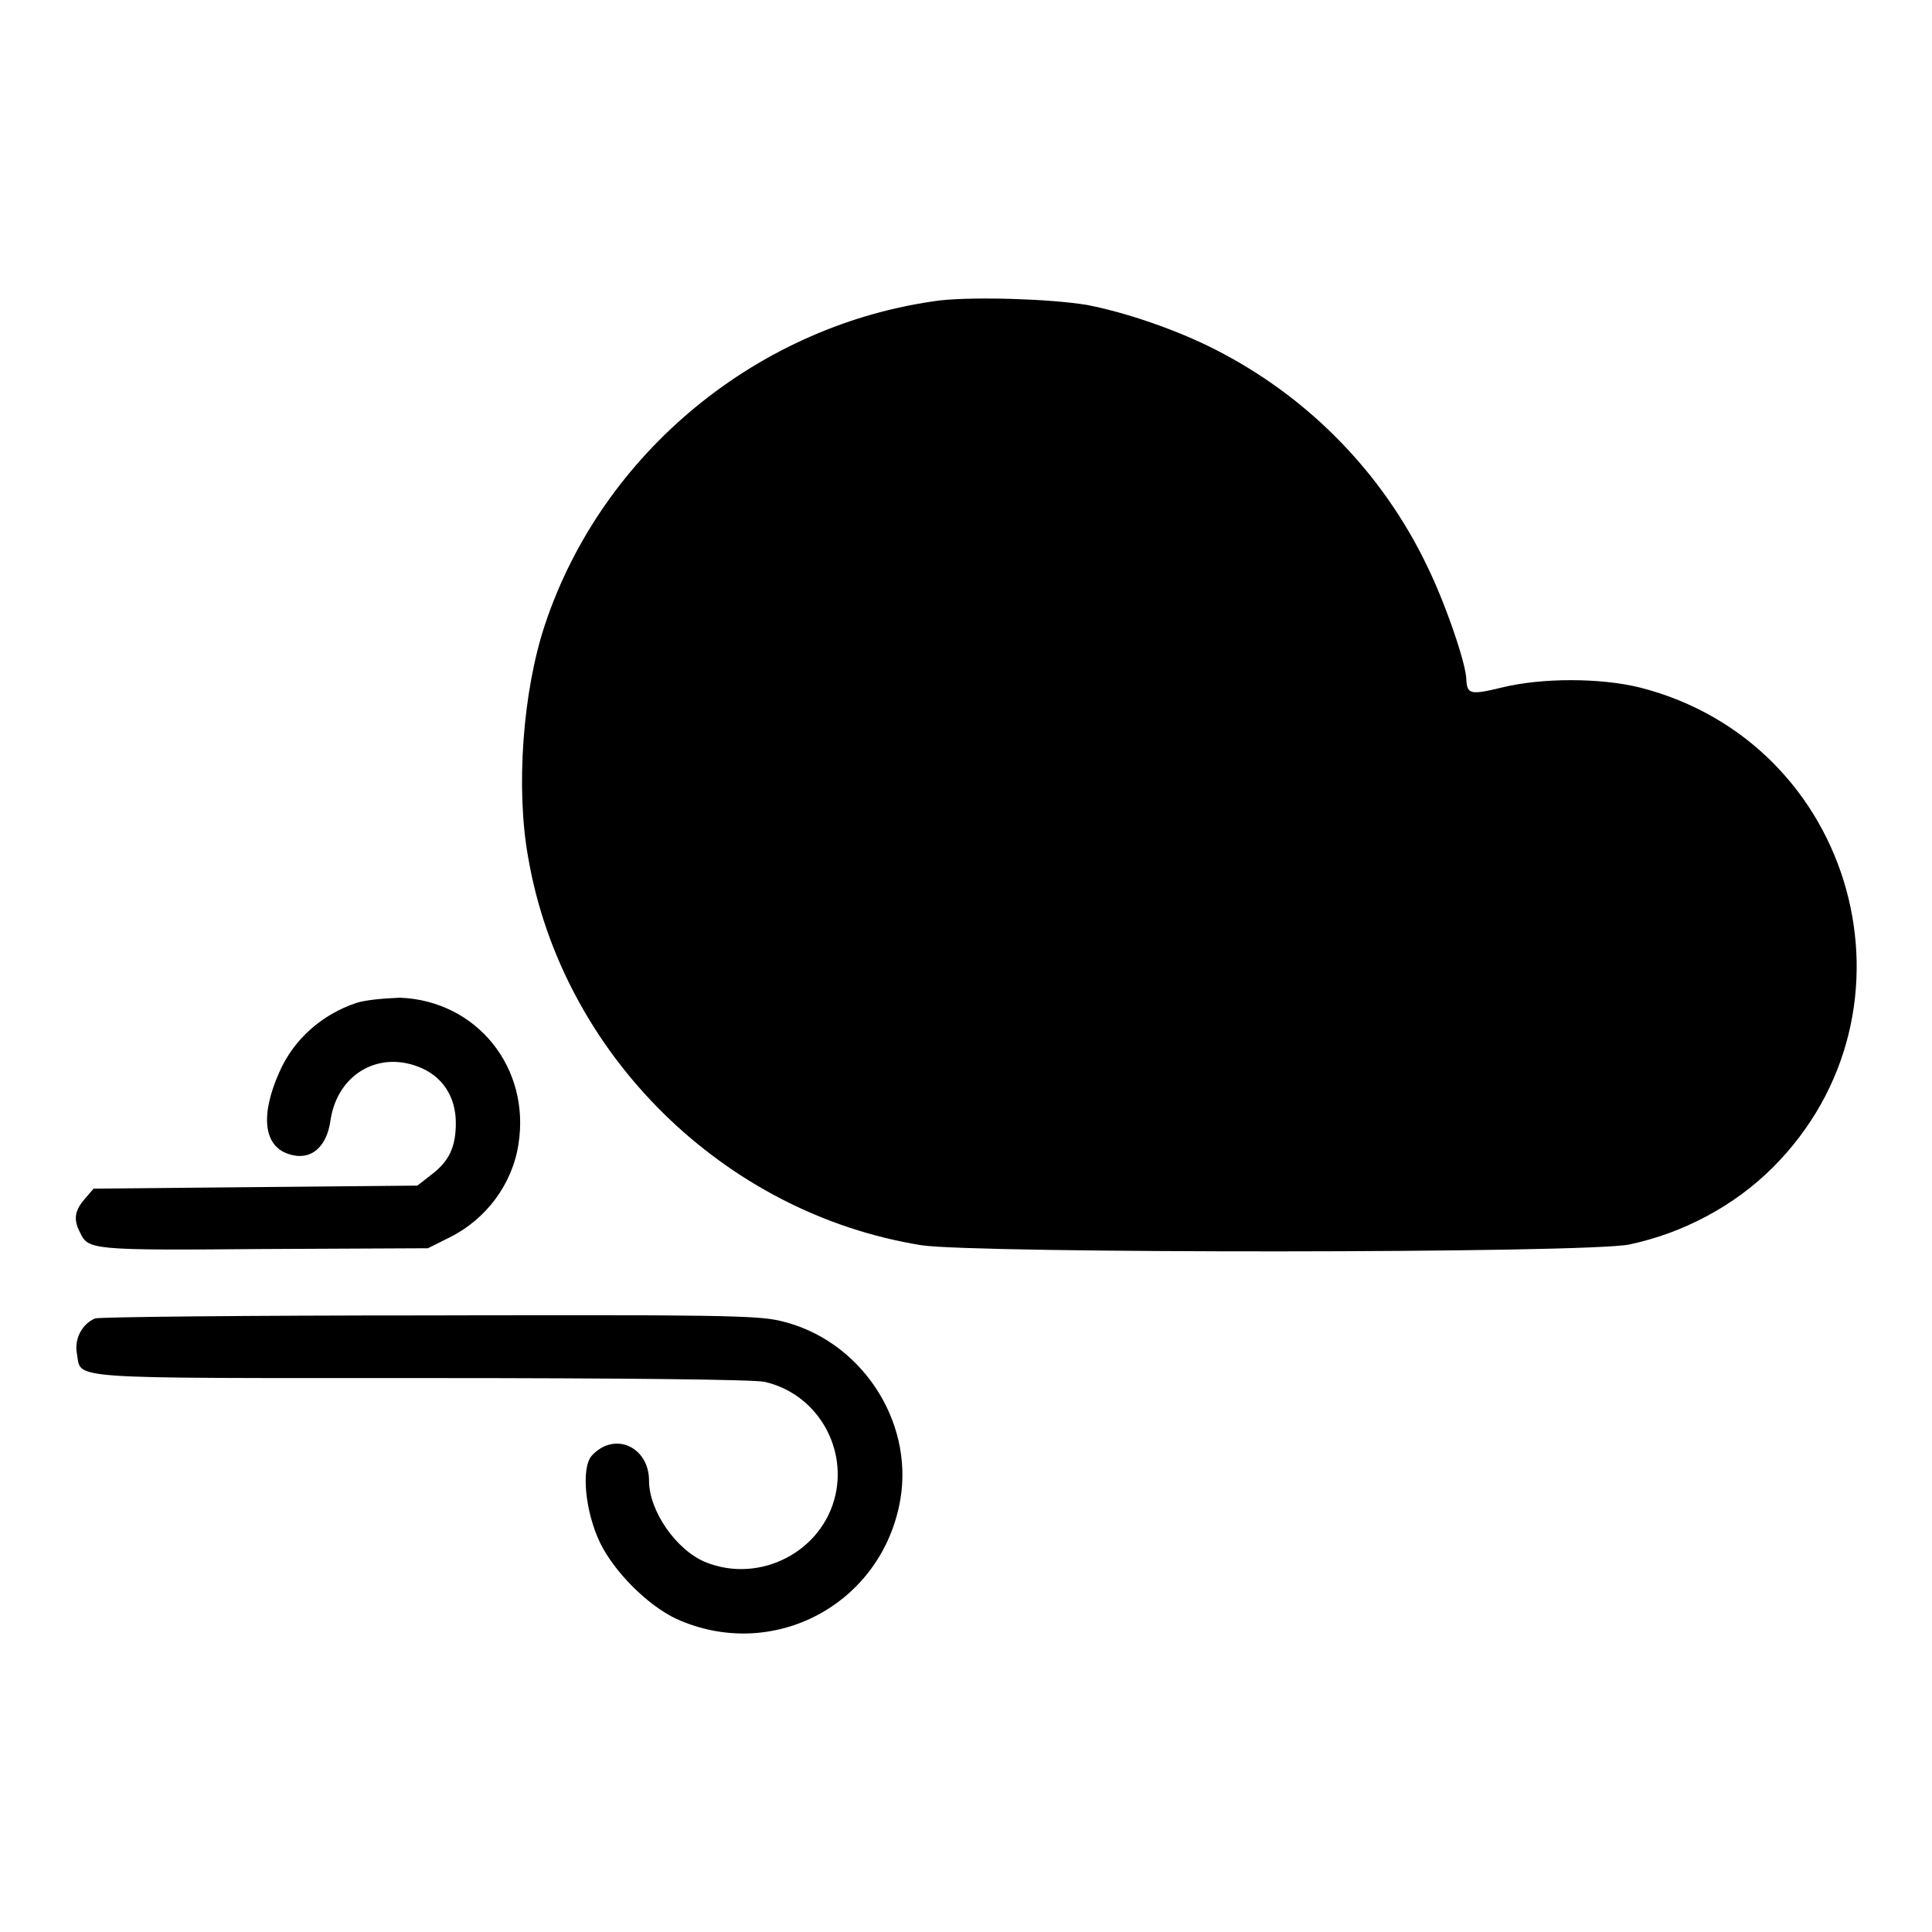 <?xml version="1.0" encoding="utf-8"?>
<!-- Svg Vector Icons : http://www.onlinewebfonts.com/icon -->
<!DOCTYPE svg PUBLIC "-//W3C//DTD SVG 1.1//EN" "http://www.w3.org/Graphics/SVG/1.1/DTD/svg11.dtd">
<svg version="1.1" xmlns="http://www.w3.org/2000/svg" xmlns:xlink="http://www.w3.org/1999/xlink" x="0px" y="0px" viewBox="0 0 256 256" enable-background="new 0 0 256 256" xml:space="preserve">
<g><g><g><path fill="#000000" d="M124.6,39.8c-24,3.1-44.8,20.1-52.4,43c-2.9,8.7-3.9,21.6-2.2,30.9c4.5,26,25.9,47.1,52.1,51.3c7.1,1.1,88.1,1.1,93.8-0.1c7.1-1.5,13.9-5.1,19-10.2c20.8-20.8,11-56.3-17.6-63.6c-5.3-1.3-13-1.3-18.3,0c-4.1,1-4.6,0.9-4.7-1c0-2.1-2.8-10.2-5.2-15.1c-6-12.5-15.9-22.5-28.1-28.7c-5.1-2.6-11.8-4.9-17-5.9C139.1,39.6,129.4,39.3,124.6,39.8z"/><path fill="#000000" d="M47.2,132.9c-4.5,1.5-8.3,4.8-10.2,9.2c-2.5,5.6-2.1,9.7,1.2,10.8c2.9,1,5.1-0.8,5.6-4.5c0.9-5.9,6.1-9.1,11.5-7.1c3.3,1.2,5.1,4,5.1,7.5c0,3.2-0.9,5.1-3.3,6.9l-1.8,1.4l-21.5,0.2l-21.4,0.2l-1.2,1.4c-1.3,1.5-1.5,2.7-0.6,4.4c1.1,2.3,1.3,2.4,24.4,2.2l21.7-0.1l2.8-1.4c4.9-2.4,8.4-7.1,9.2-12.4c1.6-10.1-5.5-19-15.7-19.4C50.7,132.3,48.4,132.5,47.2,132.9z"/><path fill="#000000" d="M12.6,174.7c-1.7,0.7-2.8,2.7-2.4,4.7c0.6,3.4-2.2,3.2,45.7,3.2c27.7,0,44,0.2,45.4,0.5c6.7,1.5,10.9,8.3,9.4,15c-1.7,7.5-10,11.8-17.2,8.9c-3.9-1.6-7.5-6.8-7.5-10.8c0-4.5-4.6-6.6-7.6-3.3c-1.4,1.6-0.9,7.3,1.1,11.5c1.9,3.9,6.3,8.3,10.1,10.1c12.8,5.8,27.3-1.9,29.7-15.8c1.8-10.6-5.4-21.3-16-23.7c-3-0.7-9-0.8-46.5-0.7C33.1,174.3,13.2,174.5,12.6,174.7z"/></g></g></g>
</svg>